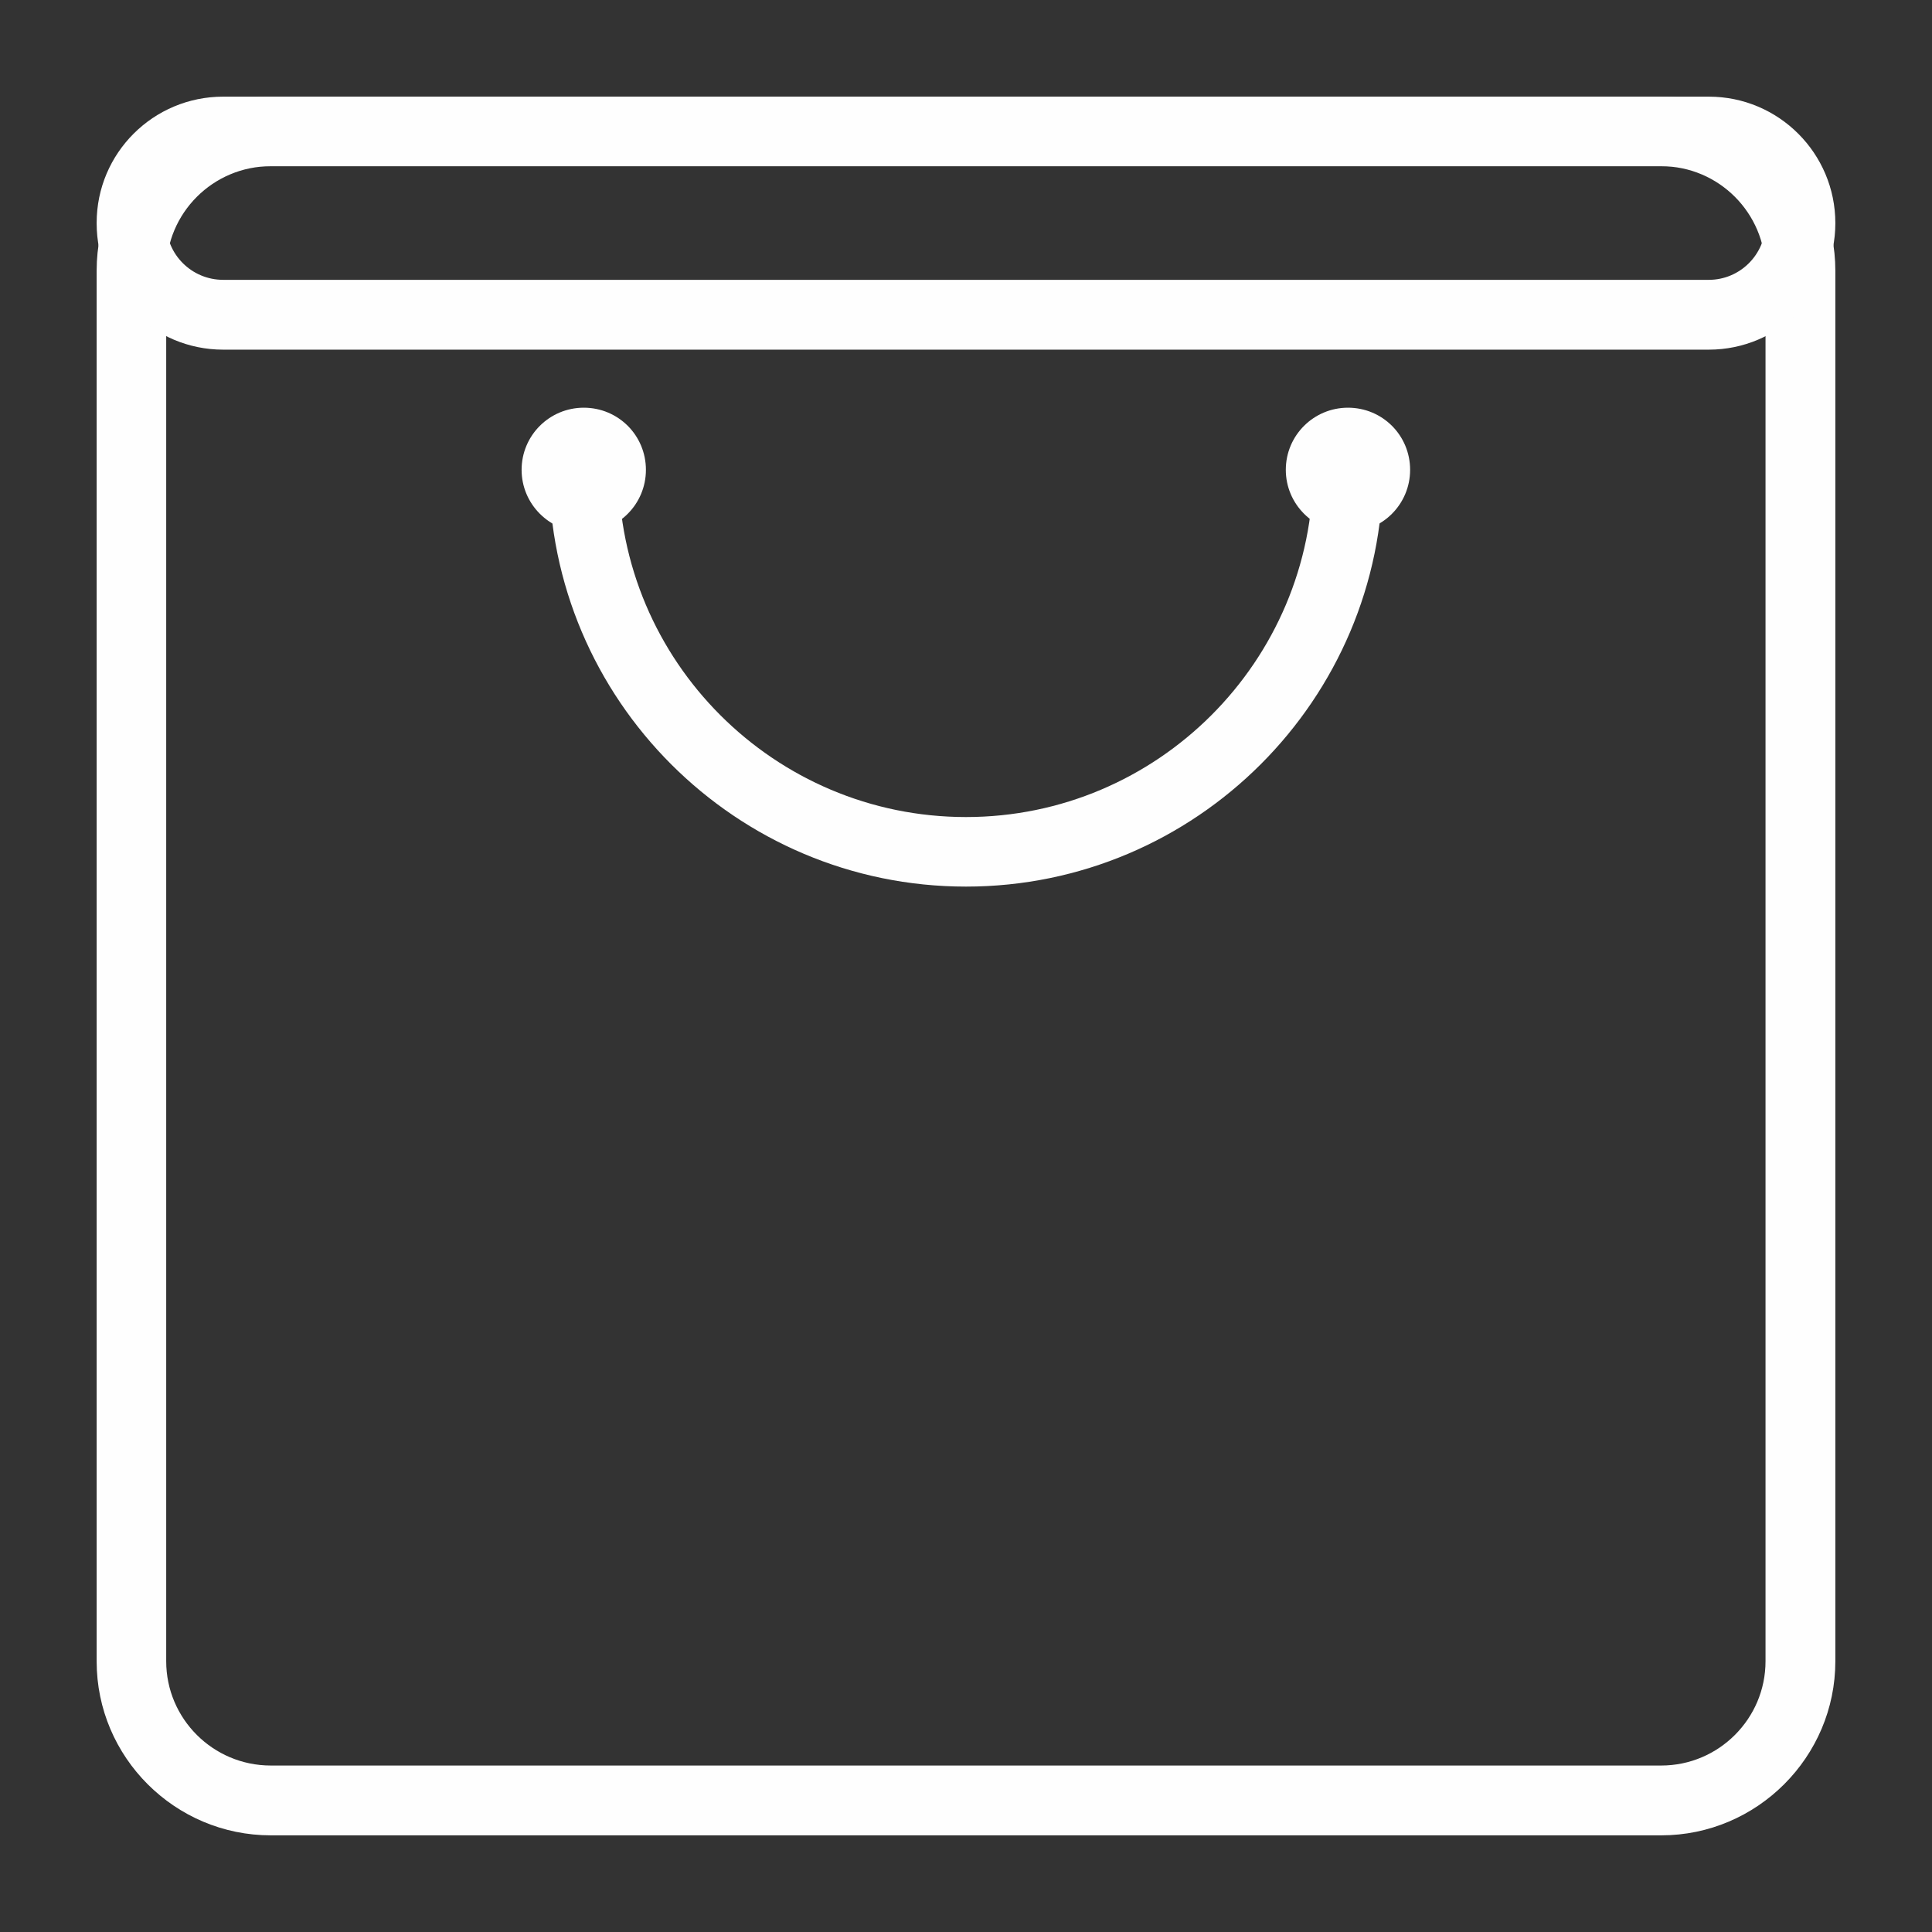<?xml version="1.0" encoding="UTF-8"?> <!-- Creator: CorelDRAW X7 --> <svg xmlns="http://www.w3.org/2000/svg" xmlns:xlink="http://www.w3.org/1999/xlink" xml:space="preserve" width="70.555mm" height="70.555mm" style="shape-rendering:geometricPrecision; text-rendering:geometricPrecision; image-rendering:optimizeQuality; fill-rule:evenodd; clip-rule:evenodd" viewBox="0 0 7056 7056"><rect x="0" y="0" width="7056" height="7056" fill="#333333" stroke="none"/> <defs> <style type="text/css"> <![CDATA[ .fil0 {fill:#FEFEFE} ]]> </style> </defs> <g id="Слой_x0020_1">  <g id="Комплект.eps"> <path class="fil0" d="M989 607c-211,0 -382,171 -382,382l0 5078c0,210 171,381 382,381l5078 0c210,0 381,-171 381,-381l0 -5078c0,-211 -171,-382 -381,-382l-5078 0zm-636 381l0 5080c0,350 286,635 636,635l5078 0c350,0 636,-286 636,-636l0 -5078c0,-351 -286,-636 -636,-636l-5078 0c-350,0 -636,285 -636,635z"></path> <path class="fil0" d="M815 607c-115,0 -208,93 -208,208 0,114 93,207 208,207l5426 0c114,0 207,-93 207,-207 0,-115 -93,-208 -207,-208l-5426 0zm-462 207l0 2c0,254 207,461 462,461l5426 0c255,0 462,-208 462,-462 0,-255 -207,-462 -462,-462l-5426 0c-255,0 -462,206 -462,461z"></path> <path class="fil0" d="M3528 3238c-840,0 -1523,-683 -1523,-1522 0,-70 57,-127 127,-127 71,0 127,57 127,127 0,699 569,1268 1269,1268 699,0 1268,-569 1268,-1268 0,-70 57,-127 127,-127 71,0 128,57 128,127 0,839 -684,1522 -1523,1522z"></path> <path class="fil0" d="M2359 1716c0,-126 -101,-227 -227,-227 -125,0 -227,101 -227,227 0,125 102,227 227,227 126,0 227,-102 227,-227z"></path> <path class="fil0" d="M5150 1716c0,-126 -101,-227 -227,-227 -125,0 -227,101 -227,227 0,125 102,227 227,227 126,0 227,-102 227,-227z"></path> </g> </g> </svg> 